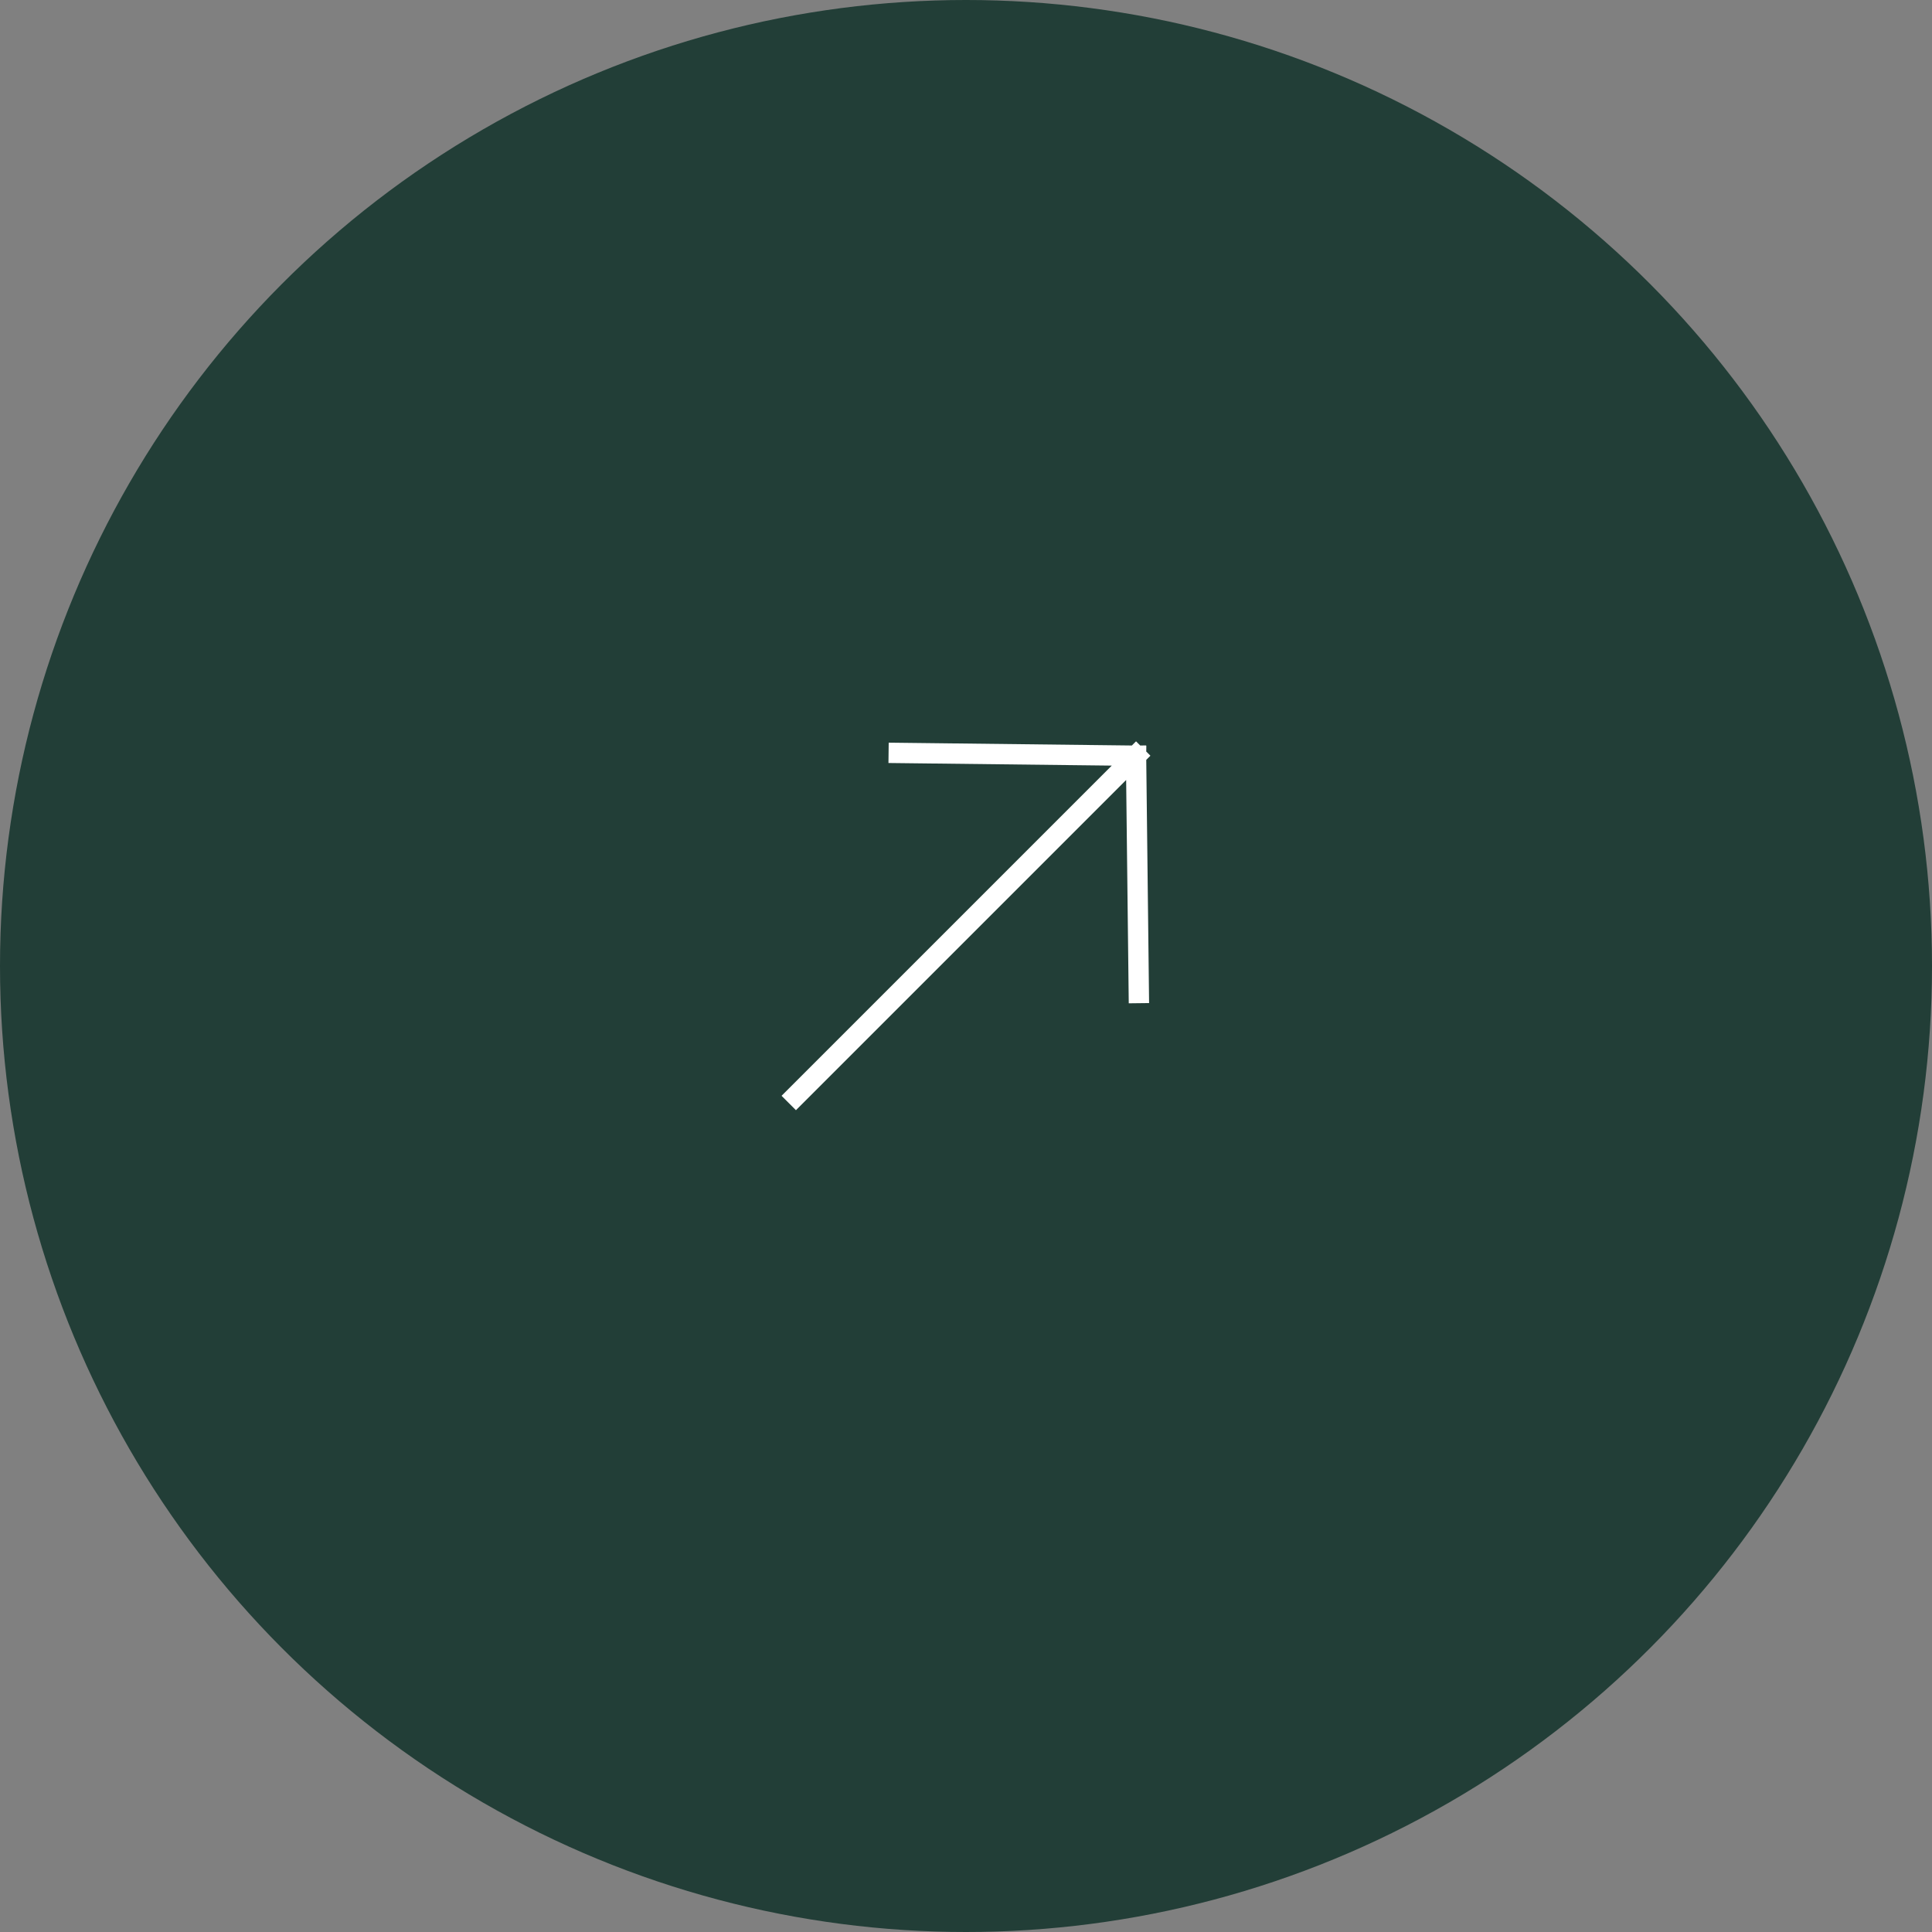 <?xml version="1.0" encoding="UTF-8"?> <svg xmlns="http://www.w3.org/2000/svg" width="95" height="95" viewBox="0 0 95 95" fill="none"><rect x="0" y="0" width="95" height="95" fill="#808080" stroke="none"/> <circle cx="47.5" cy="47.5" r="47.5" fill="#223E37"></circle> <path d="M39.138 53.883L55.861 37.16M55.861 37.16L55.997 48.829M55.861 37.16L44.193 37.024" stroke="white" stroke-linecap="square" stroke-linejoin="bevel"></path> </svg> 